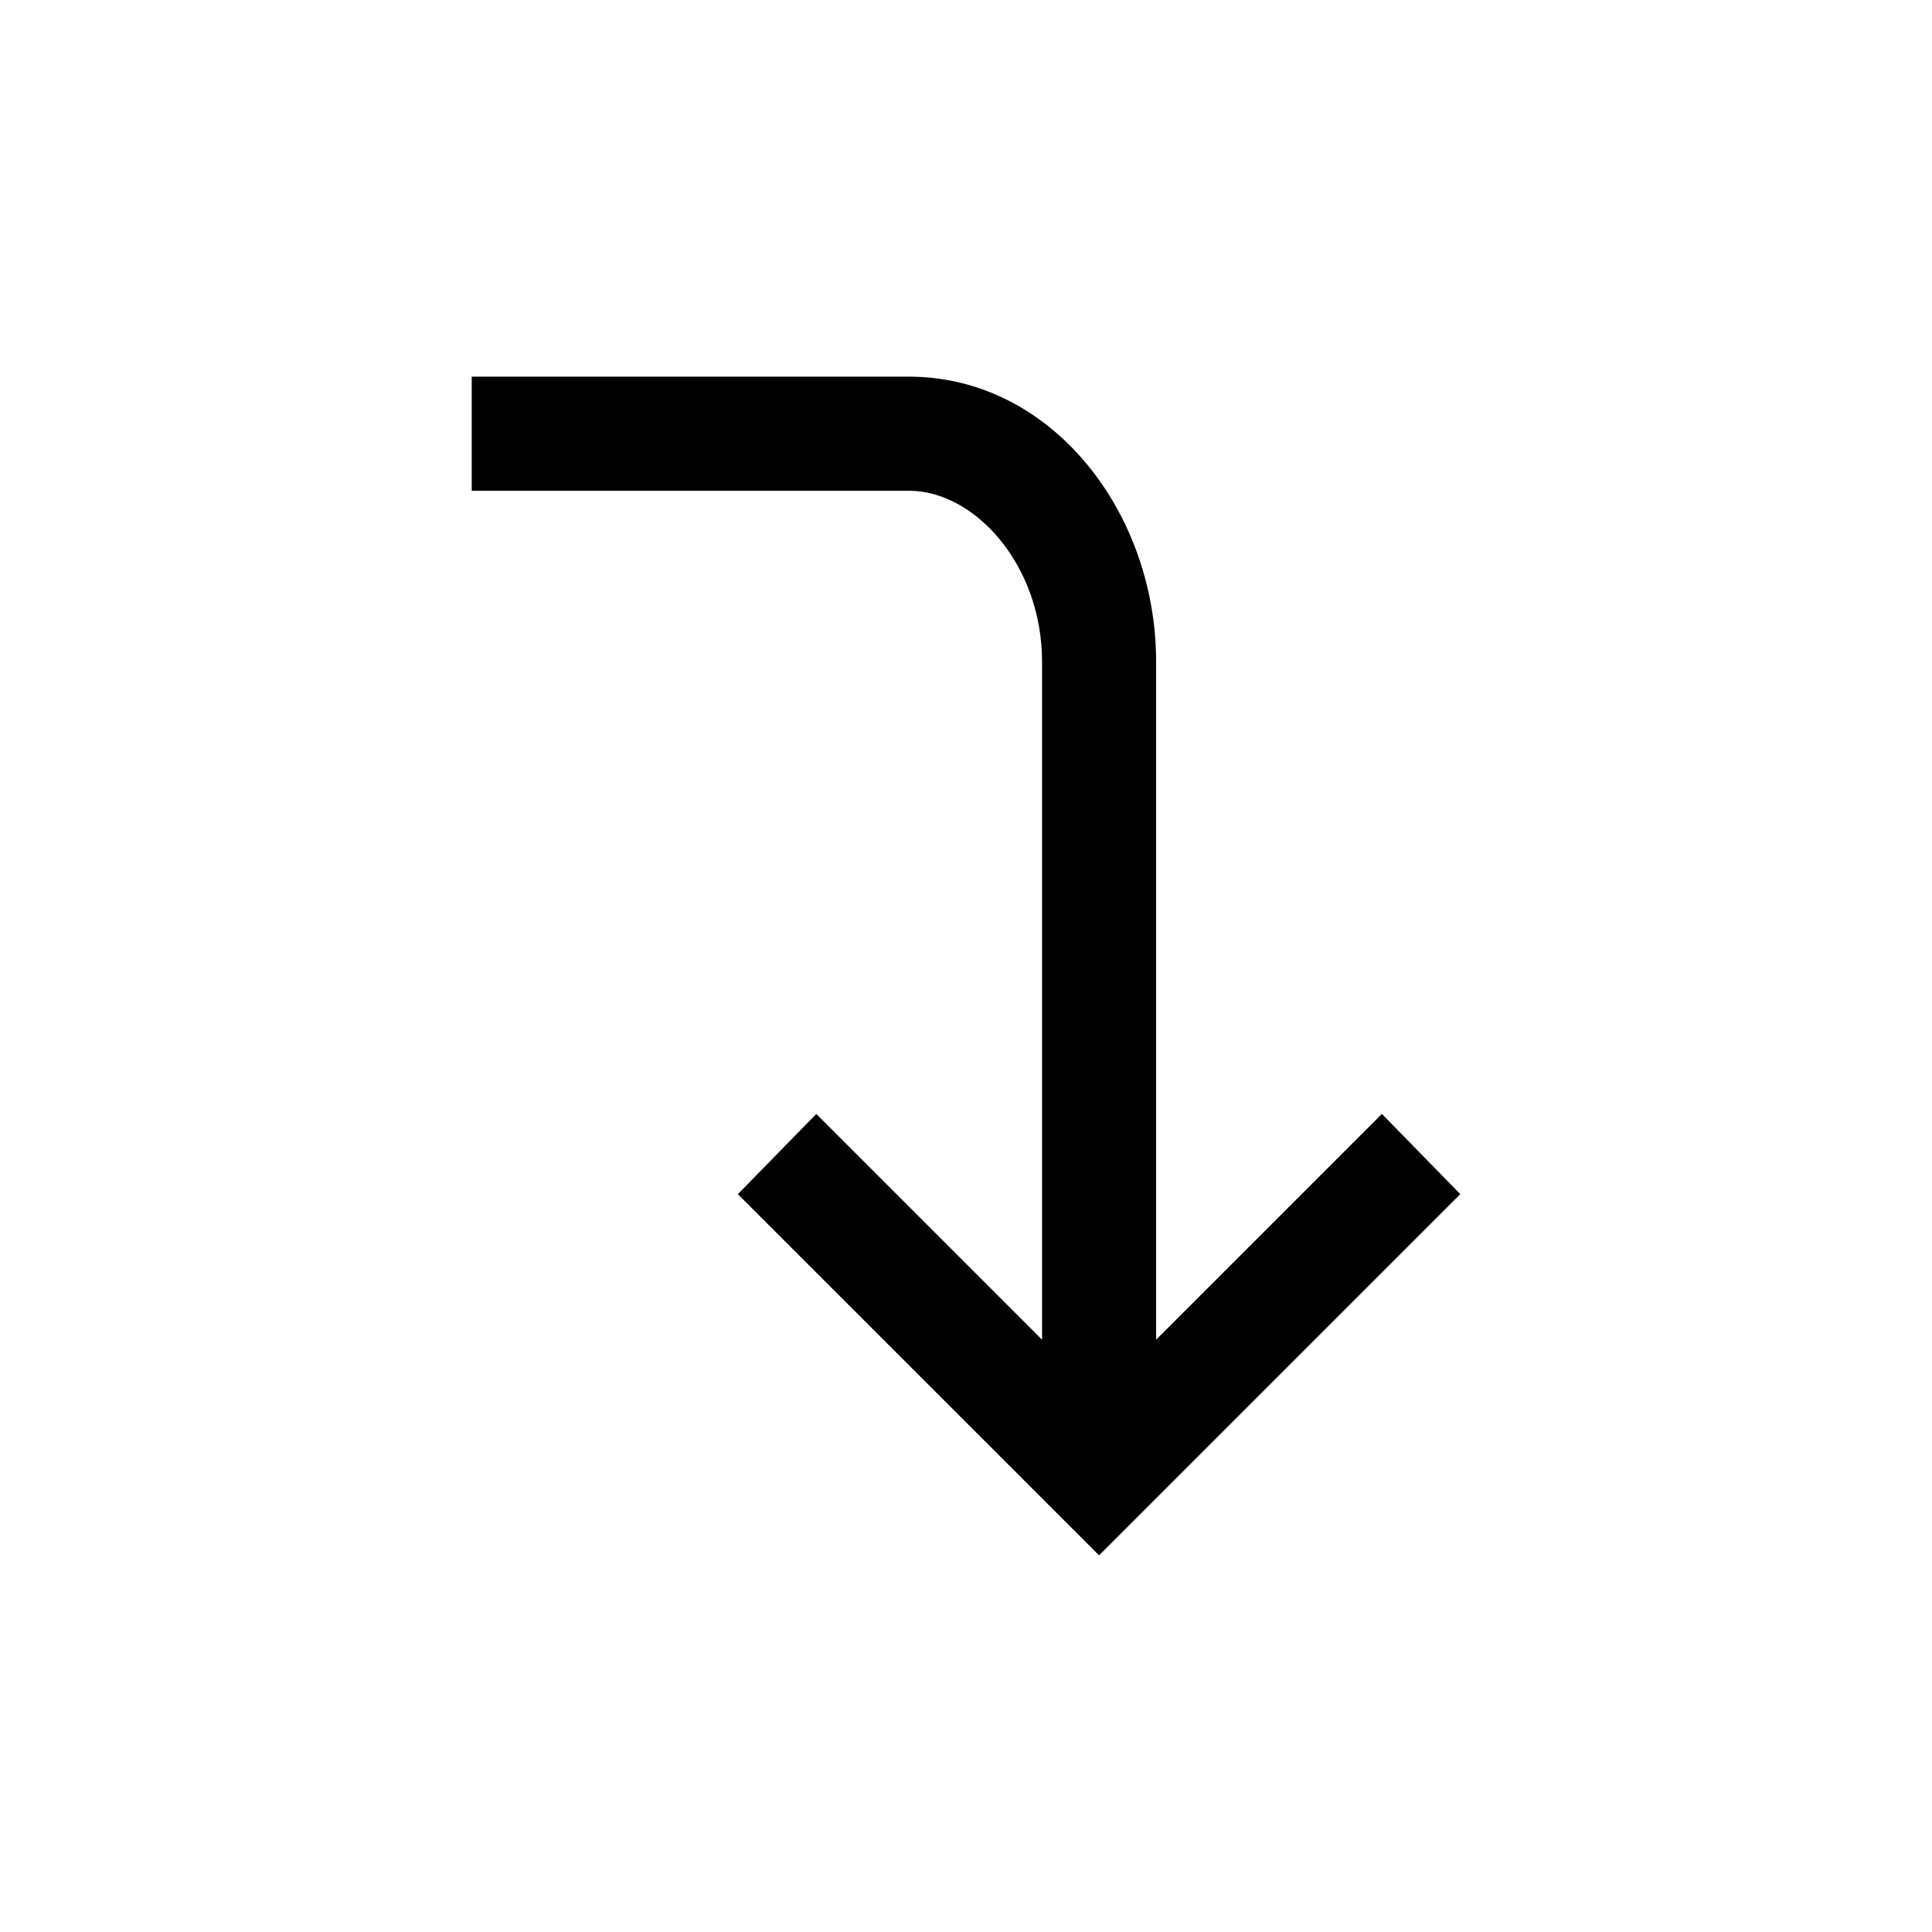 <?xml version="1.0" encoding="UTF-8"?>
<!-- The Best Svg Icon site in the world: iconSvg.co, Visit us! https://iconsvg.co -->
<svg fill="#000000" width="800px" height="800px" version="1.1" viewBox="144 144 512 512" xmlns="http://www.w3.org/2000/svg">
 <path d="m435.27 556.18 95.723-95.723-20.781-21.254-59.828 59.828v-179.64c0-39.832-27.867-75.57-65.496-75.57h-115.88v30.23h115.88c17.359 0 35.266 19.57 35.266 45.344v179.64l-59.828-59.828-20.781 21.254z"/>
</svg>
